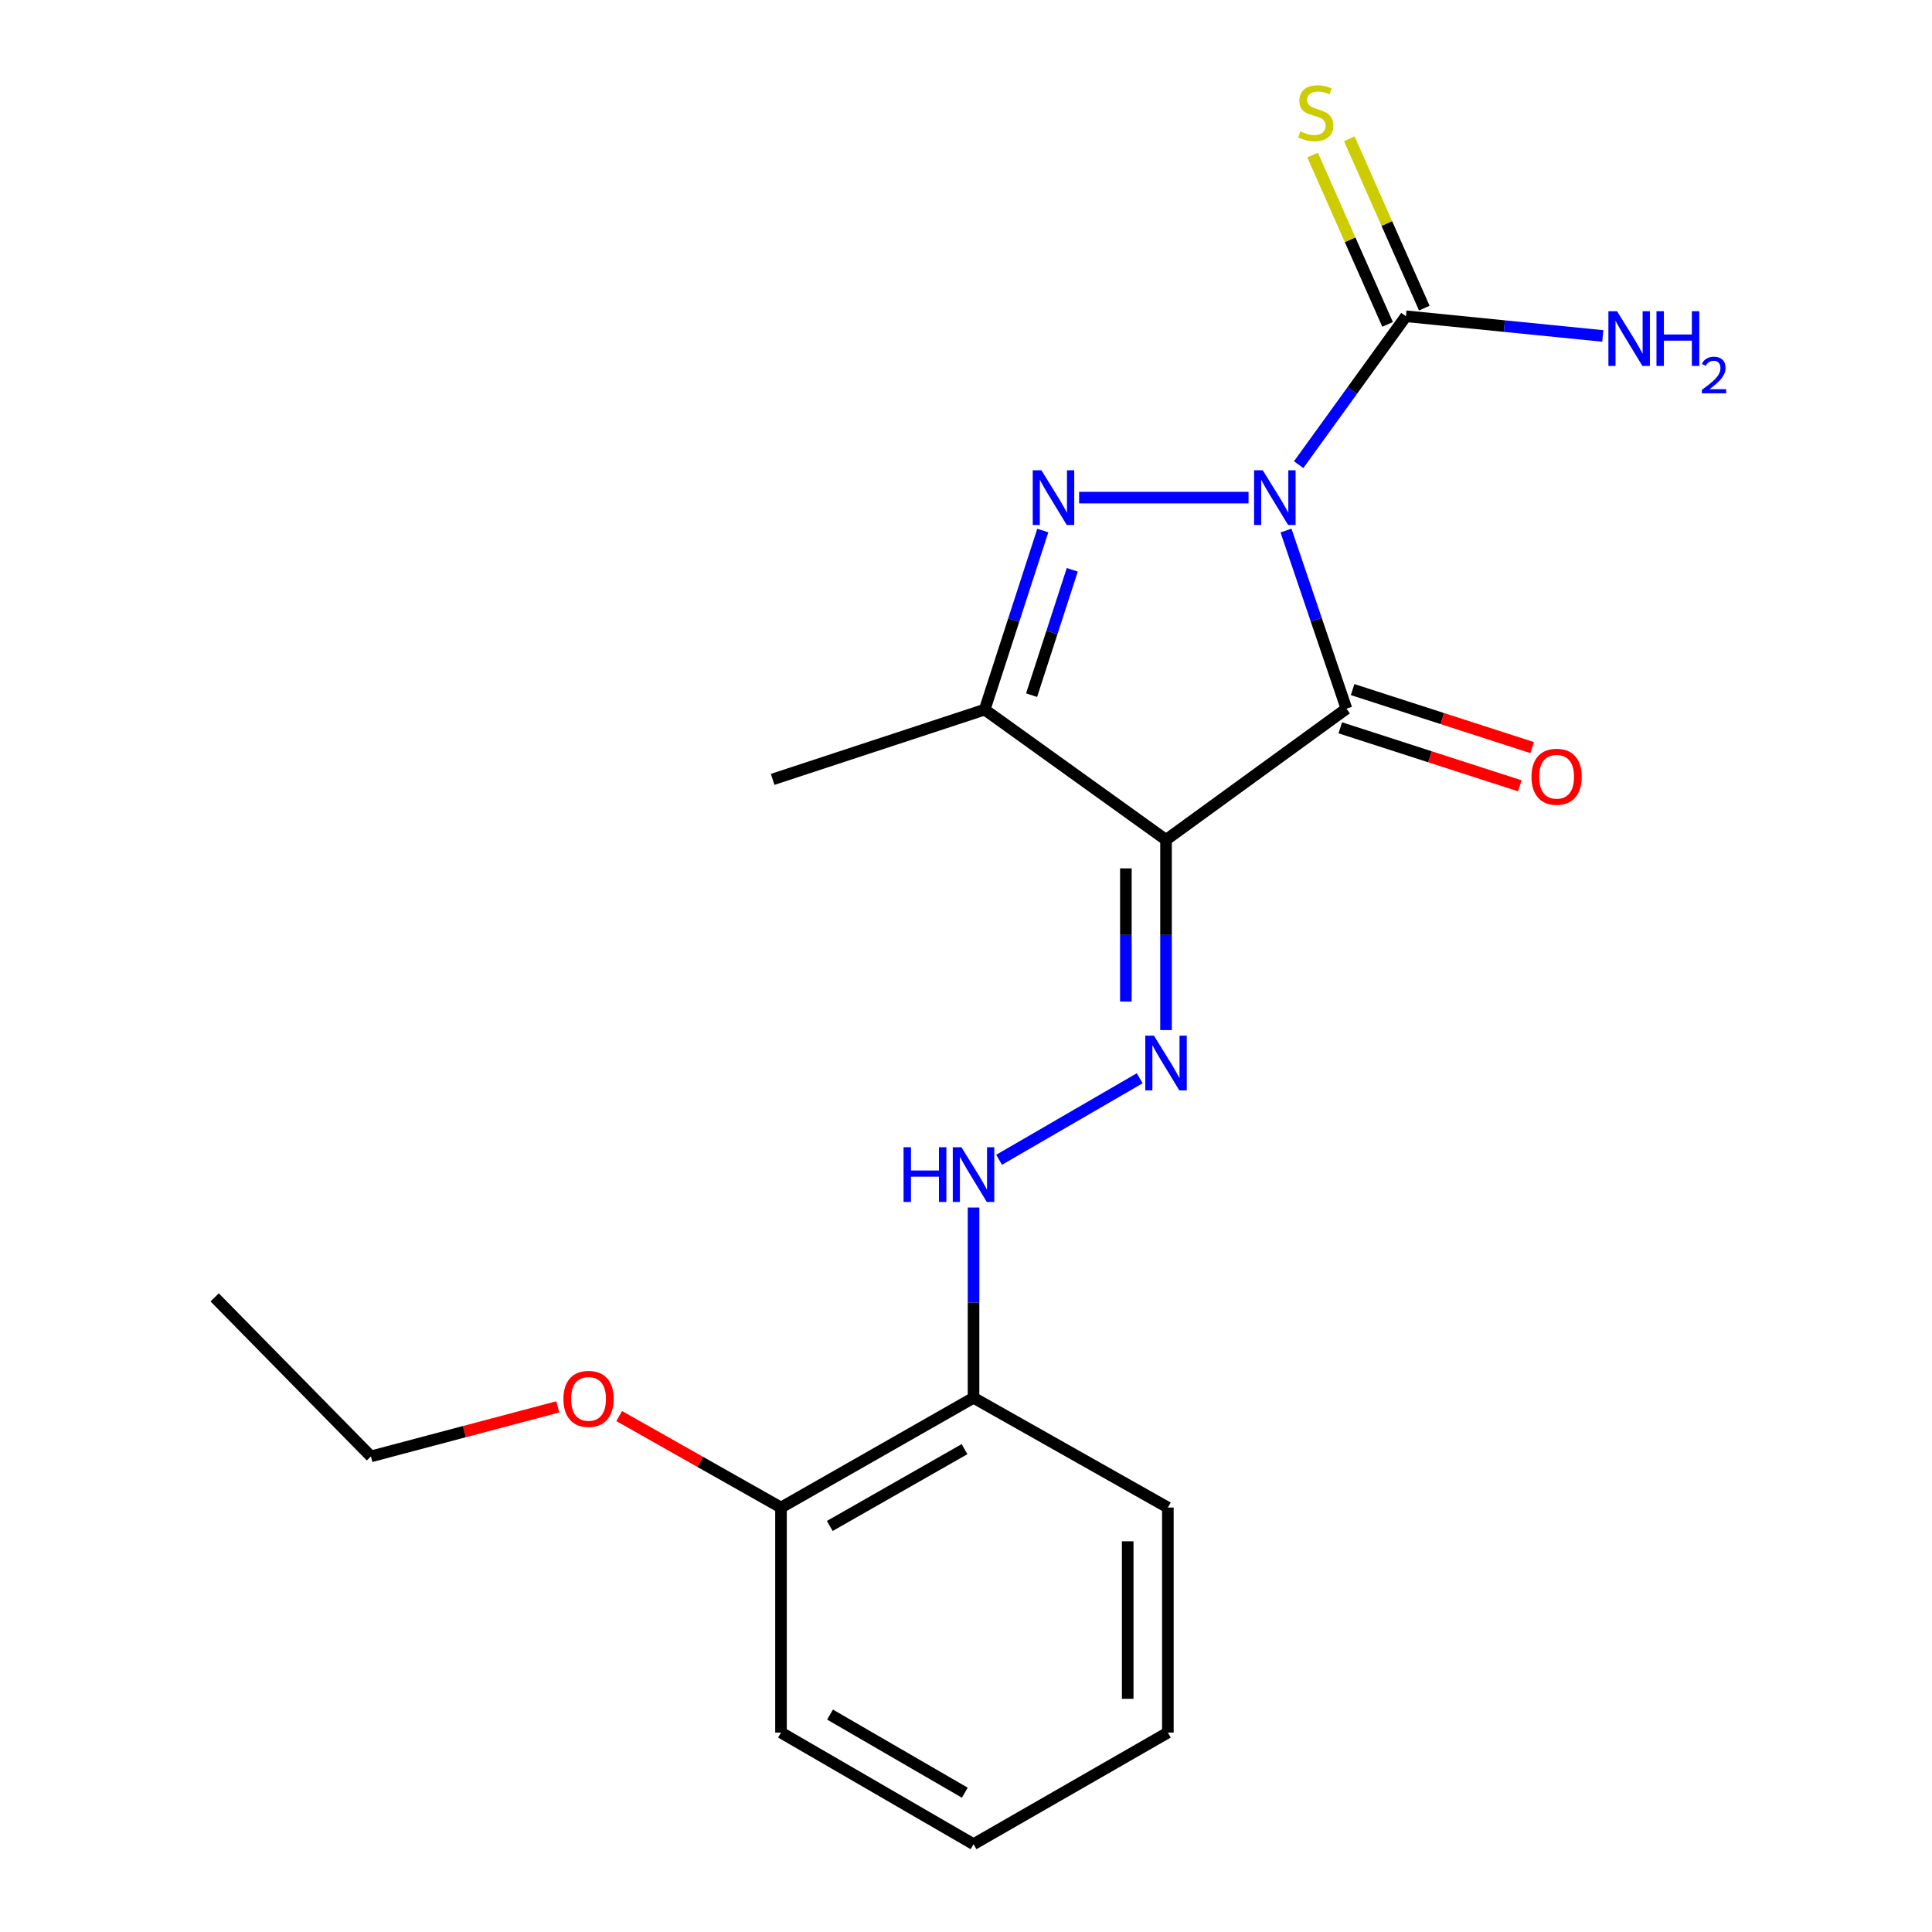 <?xml version='1.0' encoding='iso-8859-1'?>
<svg version='1.1' baseProfile='full'
              xmlns='http://www.w3.org/2000/svg'
                      xmlns:rdkit='http://www.rdkit.org/xml'
                      xmlns:xlink='http://www.w3.org/1999/xlink'
                  xml:space='preserve'
width='1000px' height='1000px' viewBox='0 0 1000 1000'>
<!-- END OF HEADER -->
<rect style='opacity:1.0;fill:#FFFFFF;stroke:none' width='1000' height='1000' x='0' y='0'> </rect>
<path class='bond-0' d='M 665.632,274.606 L 681.273,320.712' style='fill:none;fill-rule:evenodd;stroke:#0000FF;stroke-width:6px;stroke-linecap:butt;stroke-linejoin:miter;stroke-opacity:1' />
<path class='bond-0' d='M 681.273,320.712 L 696.915,366.817' style='fill:none;fill-rule:evenodd;stroke:#000000;stroke-width:6px;stroke-linecap:butt;stroke-linejoin:miter;stroke-opacity:1' />
<path class='bond-1' d='M 646.246,257.562 L 558.547,257.562' style='fill:none;fill-rule:evenodd;stroke:#0000FF;stroke-width:6px;stroke-linecap:butt;stroke-linejoin:miter;stroke-opacity:1' />
<path class='bond-4' d='M 672.183,240.506 L 699.952,202.102' style='fill:none;fill-rule:evenodd;stroke:#0000FF;stroke-width:6px;stroke-linecap:butt;stroke-linejoin:miter;stroke-opacity:1' />
<path class='bond-4' d='M 699.952,202.102 L 727.721,163.698' style='fill:none;fill-rule:evenodd;stroke:#000000;stroke-width:6px;stroke-linecap:butt;stroke-linejoin:miter;stroke-opacity:1' />
<path class='bond-2' d='M 696.915,366.817 L 603.536,434.7' style='fill:none;fill-rule:evenodd;stroke:#000000;stroke-width:6px;stroke-linecap:butt;stroke-linejoin:miter;stroke-opacity:1' />
<path class='bond-7' d='M 693.72,376.706 L 740.181,391.718' style='fill:none;fill-rule:evenodd;stroke:#000000;stroke-width:6px;stroke-linecap:butt;stroke-linejoin:miter;stroke-opacity:1' />
<path class='bond-7' d='M 740.181,391.718 L 786.643,406.73' style='fill:none;fill-rule:evenodd;stroke:#FF0000;stroke-width:6px;stroke-linecap:butt;stroke-linejoin:miter;stroke-opacity:1' />
<path class='bond-7' d='M 700.11,356.928 L 746.572,371.94' style='fill:none;fill-rule:evenodd;stroke:#000000;stroke-width:6px;stroke-linecap:butt;stroke-linejoin:miter;stroke-opacity:1' />
<path class='bond-7' d='M 746.572,371.94 L 793.034,386.953' style='fill:none;fill-rule:evenodd;stroke:#FF0000;stroke-width:6px;stroke-linecap:butt;stroke-linejoin:miter;stroke-opacity:1' />
<path class='bond-3' d='M 539.752,274.606 L 524.713,320.954' style='fill:none;fill-rule:evenodd;stroke:#0000FF;stroke-width:6px;stroke-linecap:butt;stroke-linejoin:miter;stroke-opacity:1' />
<path class='bond-3' d='M 524.713,320.954 L 509.673,367.302' style='fill:none;fill-rule:evenodd;stroke:#000000;stroke-width:6px;stroke-linecap:butt;stroke-linejoin:miter;stroke-opacity:1' />
<path class='bond-3' d='M 555.01,294.926 L 544.482,327.369' style='fill:none;fill-rule:evenodd;stroke:#0000FF;stroke-width:6px;stroke-linecap:butt;stroke-linejoin:miter;stroke-opacity:1' />
<path class='bond-3' d='M 544.482,327.369 L 533.954,359.813' style='fill:none;fill-rule:evenodd;stroke:#000000;stroke-width:6px;stroke-linecap:butt;stroke-linejoin:miter;stroke-opacity:1' />
<path class='bond-5' d='M 603.536,434.7 L 603.536,483.933' style='fill:none;fill-rule:evenodd;stroke:#000000;stroke-width:6px;stroke-linecap:butt;stroke-linejoin:miter;stroke-opacity:1' />
<path class='bond-5' d='M 603.536,483.933 L 603.536,533.166' style='fill:none;fill-rule:evenodd;stroke:#0000FF;stroke-width:6px;stroke-linecap:butt;stroke-linejoin:miter;stroke-opacity:1' />
<path class='bond-5' d='M 582.752,449.47 L 582.752,483.933' style='fill:none;fill-rule:evenodd;stroke:#000000;stroke-width:6px;stroke-linecap:butt;stroke-linejoin:miter;stroke-opacity:1' />
<path class='bond-5' d='M 582.752,483.933 L 582.752,518.396' style='fill:none;fill-rule:evenodd;stroke:#0000FF;stroke-width:6px;stroke-linecap:butt;stroke-linejoin:miter;stroke-opacity:1' />
<path class='bond-20' d='M 603.536,434.7 L 509.673,367.302' style='fill:none;fill-rule:evenodd;stroke:#000000;stroke-width:6px;stroke-linecap:butt;stroke-linejoin:miter;stroke-opacity:1' />
<path class='bond-12' d='M 509.673,367.302 L 399.921,403.409' style='fill:none;fill-rule:evenodd;stroke:#000000;stroke-width:6px;stroke-linecap:butt;stroke-linejoin:miter;stroke-opacity:1' />
<path class='bond-9' d='M 737.223,159.489 L 717.81,115.666' style='fill:none;fill-rule:evenodd;stroke:#000000;stroke-width:6px;stroke-linecap:butt;stroke-linejoin:miter;stroke-opacity:1' />
<path class='bond-9' d='M 717.81,115.666 L 698.396,71.842' style='fill:none;fill-rule:evenodd;stroke:#CCCC00;stroke-width:6px;stroke-linecap:butt;stroke-linejoin:miter;stroke-opacity:1' />
<path class='bond-9' d='M 718.22,167.907 L 698.807,124.084' style='fill:none;fill-rule:evenodd;stroke:#000000;stroke-width:6px;stroke-linecap:butt;stroke-linejoin:miter;stroke-opacity:1' />
<path class='bond-9' d='M 698.807,124.084 L 679.393,80.26' style='fill:none;fill-rule:evenodd;stroke:#CCCC00;stroke-width:6px;stroke-linecap:butt;stroke-linejoin:miter;stroke-opacity:1' />
<path class='bond-11' d='M 727.721,163.698 L 778.663,168.79' style='fill:none;fill-rule:evenodd;stroke:#000000;stroke-width:6px;stroke-linecap:butt;stroke-linejoin:miter;stroke-opacity:1' />
<path class='bond-11' d='M 778.663,168.79 L 829.604,173.882' style='fill:none;fill-rule:evenodd;stroke:#0000FF;stroke-width:6px;stroke-linecap:butt;stroke-linejoin:miter;stroke-opacity:1' />
<path class='bond-6' d='M 589.917,558.108 L 517.125,600.304' style='fill:none;fill-rule:evenodd;stroke:#0000FF;stroke-width:6px;stroke-linecap:butt;stroke-linejoin:miter;stroke-opacity:1' />
<path class='bond-8' d='M 503.9,625.019 L 503.9,674.257' style='fill:none;fill-rule:evenodd;stroke:#0000FF;stroke-width:6px;stroke-linecap:butt;stroke-linejoin:miter;stroke-opacity:1' />
<path class='bond-8' d='M 503.9,674.257 L 503.9,723.495' style='fill:none;fill-rule:evenodd;stroke:#000000;stroke-width:6px;stroke-linecap:butt;stroke-linejoin:miter;stroke-opacity:1' />
<path class='bond-10' d='M 503.9,723.495 L 404.251,780.305' style='fill:none;fill-rule:evenodd;stroke:#000000;stroke-width:6px;stroke-linecap:butt;stroke-linejoin:miter;stroke-opacity:1' />
<path class='bond-10' d='M 499.246,750.073 L 429.492,789.84' style='fill:none;fill-rule:evenodd;stroke:#000000;stroke-width:6px;stroke-linecap:butt;stroke-linejoin:miter;stroke-opacity:1' />
<path class='bond-14' d='M 503.9,723.495 L 604.483,780.305' style='fill:none;fill-rule:evenodd;stroke:#000000;stroke-width:6px;stroke-linecap:butt;stroke-linejoin:miter;stroke-opacity:1' />
<path class='bond-13' d='M 404.251,780.305 L 362.369,756.627' style='fill:none;fill-rule:evenodd;stroke:#000000;stroke-width:6px;stroke-linecap:butt;stroke-linejoin:miter;stroke-opacity:1' />
<path class='bond-13' d='M 362.369,756.627 L 320.487,732.948' style='fill:none;fill-rule:evenodd;stroke:#FF0000;stroke-width:6px;stroke-linecap:butt;stroke-linejoin:miter;stroke-opacity:1' />
<path class='bond-15' d='M 404.251,780.305 L 404.251,896.777' style='fill:none;fill-rule:evenodd;stroke:#000000;stroke-width:6px;stroke-linecap:butt;stroke-linejoin:miter;stroke-opacity:1' />
<path class='bond-16' d='M 288.713,728.197 L 240.35,741.013' style='fill:none;fill-rule:evenodd;stroke:#FF0000;stroke-width:6px;stroke-linecap:butt;stroke-linejoin:miter;stroke-opacity:1' />
<path class='bond-16' d='M 240.35,741.013 L 191.988,753.829' style='fill:none;fill-rule:evenodd;stroke:#000000;stroke-width:6px;stroke-linecap:butt;stroke-linejoin:miter;stroke-opacity:1' />
<path class='bond-18' d='M 604.483,780.305 L 604.483,896.777' style='fill:none;fill-rule:evenodd;stroke:#000000;stroke-width:6px;stroke-linecap:butt;stroke-linejoin:miter;stroke-opacity:1' />
<path class='bond-18' d='M 583.699,797.776 L 583.699,879.306' style='fill:none;fill-rule:evenodd;stroke:#000000;stroke-width:6px;stroke-linecap:butt;stroke-linejoin:miter;stroke-opacity:1' />
<path class='bond-21' d='M 404.251,896.777 L 503.9,954.545' style='fill:none;fill-rule:evenodd;stroke:#000000;stroke-width:6px;stroke-linecap:butt;stroke-linejoin:miter;stroke-opacity:1' />
<path class='bond-21' d='M 429.623,887.461 L 499.376,927.899' style='fill:none;fill-rule:evenodd;stroke:#000000;stroke-width:6px;stroke-linecap:butt;stroke-linejoin:miter;stroke-opacity:1' />
<path class='bond-17' d='M 191.988,753.829 L 111.115,671.524' style='fill:none;fill-rule:evenodd;stroke:#000000;stroke-width:6px;stroke-linecap:butt;stroke-linejoin:miter;stroke-opacity:1' />
<path class='bond-19' d='M 604.483,896.777 L 503.9,954.545' style='fill:none;fill-rule:evenodd;stroke:#000000;stroke-width:6px;stroke-linecap:butt;stroke-linejoin:miter;stroke-opacity:1' />
<path  class='atom-0' d='M 653.59 243.402
L 662.87 258.402
Q 663.79 259.882, 665.27 262.562
Q 666.75 265.242, 666.83 265.402
L 666.83 243.402
L 670.59 243.402
L 670.59 271.722
L 666.71 271.722
L 656.75 255.322
Q 655.59 253.402, 654.35 251.202
Q 653.15 249.002, 652.79 248.322
L 652.79 271.722
L 649.11 271.722
L 649.11 243.402
L 653.59 243.402
' fill='#0000FF'/>
<path  class='atom-2' d='M 539.023 243.402
L 548.303 258.402
Q 549.223 259.882, 550.703 262.562
Q 552.183 265.242, 552.263 265.402
L 552.263 243.402
L 556.023 243.402
L 556.023 271.722
L 552.143 271.722
L 542.183 255.322
Q 541.023 253.402, 539.783 251.202
Q 538.583 249.002, 538.223 248.322
L 538.223 271.722
L 534.543 271.722
L 534.543 243.402
L 539.023 243.402
' fill='#0000FF'/>
<path  class='atom-6' d='M 597.276 536.054
L 606.556 551.054
Q 607.476 552.534, 608.956 555.214
Q 610.436 557.894, 610.516 558.054
L 610.516 536.054
L 614.276 536.054
L 614.276 564.374
L 610.396 564.374
L 600.436 547.974
Q 599.276 546.054, 598.036 543.854
Q 596.836 541.654, 596.476 540.974
L 596.476 564.374
L 592.796 564.374
L 592.796 536.054
L 597.276 536.054
' fill='#0000FF'/>
<path  class='atom-7' d='M 467.68 593.81
L 471.52 593.81
L 471.52 605.85
L 486 605.85
L 486 593.81
L 489.84 593.81
L 489.84 622.13
L 486 622.13
L 486 609.05
L 471.52 609.05
L 471.52 622.13
L 467.68 622.13
L 467.68 593.81
' fill='#0000FF'/>
<path  class='atom-7' d='M 497.64 593.81
L 506.92 608.81
Q 507.84 610.29, 509.32 612.97
Q 510.8 615.65, 510.88 615.81
L 510.88 593.81
L 514.64 593.81
L 514.64 622.13
L 510.76 622.13
L 500.8 605.73
Q 499.64 603.81, 498.4 601.61
Q 497.2 599.41, 496.84 598.73
L 496.84 622.13
L 493.16 622.13
L 493.16 593.81
L 497.64 593.81
' fill='#0000FF'/>
<path  class='atom-8' d='M 792.696 402.045
Q 792.696 395.245, 796.056 391.445
Q 799.416 387.645, 805.696 387.645
Q 811.976 387.645, 815.336 391.445
Q 818.696 395.245, 818.696 402.045
Q 818.696 408.925, 815.296 412.845
Q 811.896 416.725, 805.696 416.725
Q 799.456 416.725, 796.056 412.845
Q 792.696 408.965, 792.696 402.045
M 805.696 413.525
Q 810.016 413.525, 812.336 410.645
Q 814.696 407.725, 814.696 402.045
Q 814.696 396.485, 812.336 393.685
Q 810.016 390.845, 805.696 390.845
Q 801.376 390.845, 799.016 393.645
Q 796.696 396.445, 796.696 402.045
Q 796.696 407.765, 799.016 410.645
Q 801.376 413.525, 805.696 413.525
' fill='#FF0000'/>
<path  class='atom-10' d='M 673.026 68.008
Q 673.346 68.128, 674.666 68.688
Q 675.986 69.248, 677.426 69.608
Q 678.906 69.928, 680.346 69.928
Q 683.026 69.928, 684.586 68.648
Q 686.146 67.328, 686.146 65.048
Q 686.146 63.488, 685.346 62.528
Q 684.586 61.568, 683.386 61.048
Q 682.186 60.528, 680.186 59.928
Q 677.666 59.168, 676.146 58.448
Q 674.666 57.728, 673.586 56.208
Q 672.546 54.688, 672.546 52.128
Q 672.546 48.568, 674.946 46.368
Q 677.386 44.168, 682.186 44.168
Q 685.466 44.168, 689.186 45.728
L 688.266 48.808
Q 684.866 47.408, 682.306 47.408
Q 679.546 47.408, 678.026 48.568
Q 676.506 49.688, 676.546 51.648
Q 676.546 53.168, 677.306 54.088
Q 678.106 55.008, 679.226 55.528
Q 680.386 56.048, 682.306 56.648
Q 684.866 57.448, 686.386 58.248
Q 687.906 59.048, 688.986 60.688
Q 690.106 62.288, 690.106 65.048
Q 690.106 68.968, 687.466 71.088
Q 684.866 73.168, 680.506 73.168
Q 677.986 73.168, 676.066 72.608
Q 674.186 72.088, 671.946 71.168
L 673.026 68.008
' fill='#CCCC00'/>
<path  class='atom-12' d='M 836.986 161.085
L 846.266 176.085
Q 847.186 177.565, 848.666 180.245
Q 850.146 182.925, 850.226 183.085
L 850.226 161.085
L 853.986 161.085
L 853.986 189.405
L 850.106 189.405
L 840.146 173.005
Q 838.986 171.085, 837.746 168.885
Q 836.546 166.685, 836.186 166.005
L 836.186 189.405
L 832.506 189.405
L 832.506 161.085
L 836.986 161.085
' fill='#0000FF'/>
<path  class='atom-12' d='M 857.386 161.085
L 861.226 161.085
L 861.226 173.125
L 875.706 173.125
L 875.706 161.085
L 879.546 161.085
L 879.546 189.405
L 875.706 189.405
L 875.706 176.325
L 861.226 176.325
L 861.226 189.405
L 857.386 189.405
L 857.386 161.085
' fill='#0000FF'/>
<path  class='atom-12' d='M 880.919 188.412
Q 881.606 186.643, 883.242 185.666
Q 884.879 184.663, 887.15 184.663
Q 889.974 184.663, 891.558 186.194
Q 893.142 187.725, 893.142 190.444
Q 893.142 193.216, 891.083 195.804
Q 889.05 198.391, 884.826 201.453
L 893.459 201.453
L 893.459 203.565
L 880.866 203.565
L 880.866 201.796
Q 884.351 199.315, 886.41 197.467
Q 888.496 195.619, 889.499 193.956
Q 890.502 192.292, 890.502 190.576
Q 890.502 188.781, 889.605 187.778
Q 888.707 186.775, 887.15 186.775
Q 885.645 186.775, 884.642 187.382
Q 883.638 187.989, 882.926 189.336
L 880.919 188.412
' fill='#0000FF'/>
<path  class='atom-14' d='M 291.626 724.06
Q 291.626 717.26, 294.986 713.46
Q 298.346 709.66, 304.626 709.66
Q 310.906 709.66, 314.266 713.46
Q 317.626 717.26, 317.626 724.06
Q 317.626 730.94, 314.226 734.86
Q 310.826 738.74, 304.626 738.74
Q 298.386 738.74, 294.986 734.86
Q 291.626 730.98, 291.626 724.06
M 304.626 735.54
Q 308.946 735.54, 311.266 732.66
Q 313.626 729.74, 313.626 724.06
Q 313.626 718.5, 311.266 715.7
Q 308.946 712.86, 304.626 712.86
Q 300.306 712.86, 297.946 715.66
Q 295.626 718.46, 295.626 724.06
Q 295.626 729.78, 297.946 732.66
Q 300.306 735.54, 304.626 735.54
' fill='#FF0000'/>
</svg>
